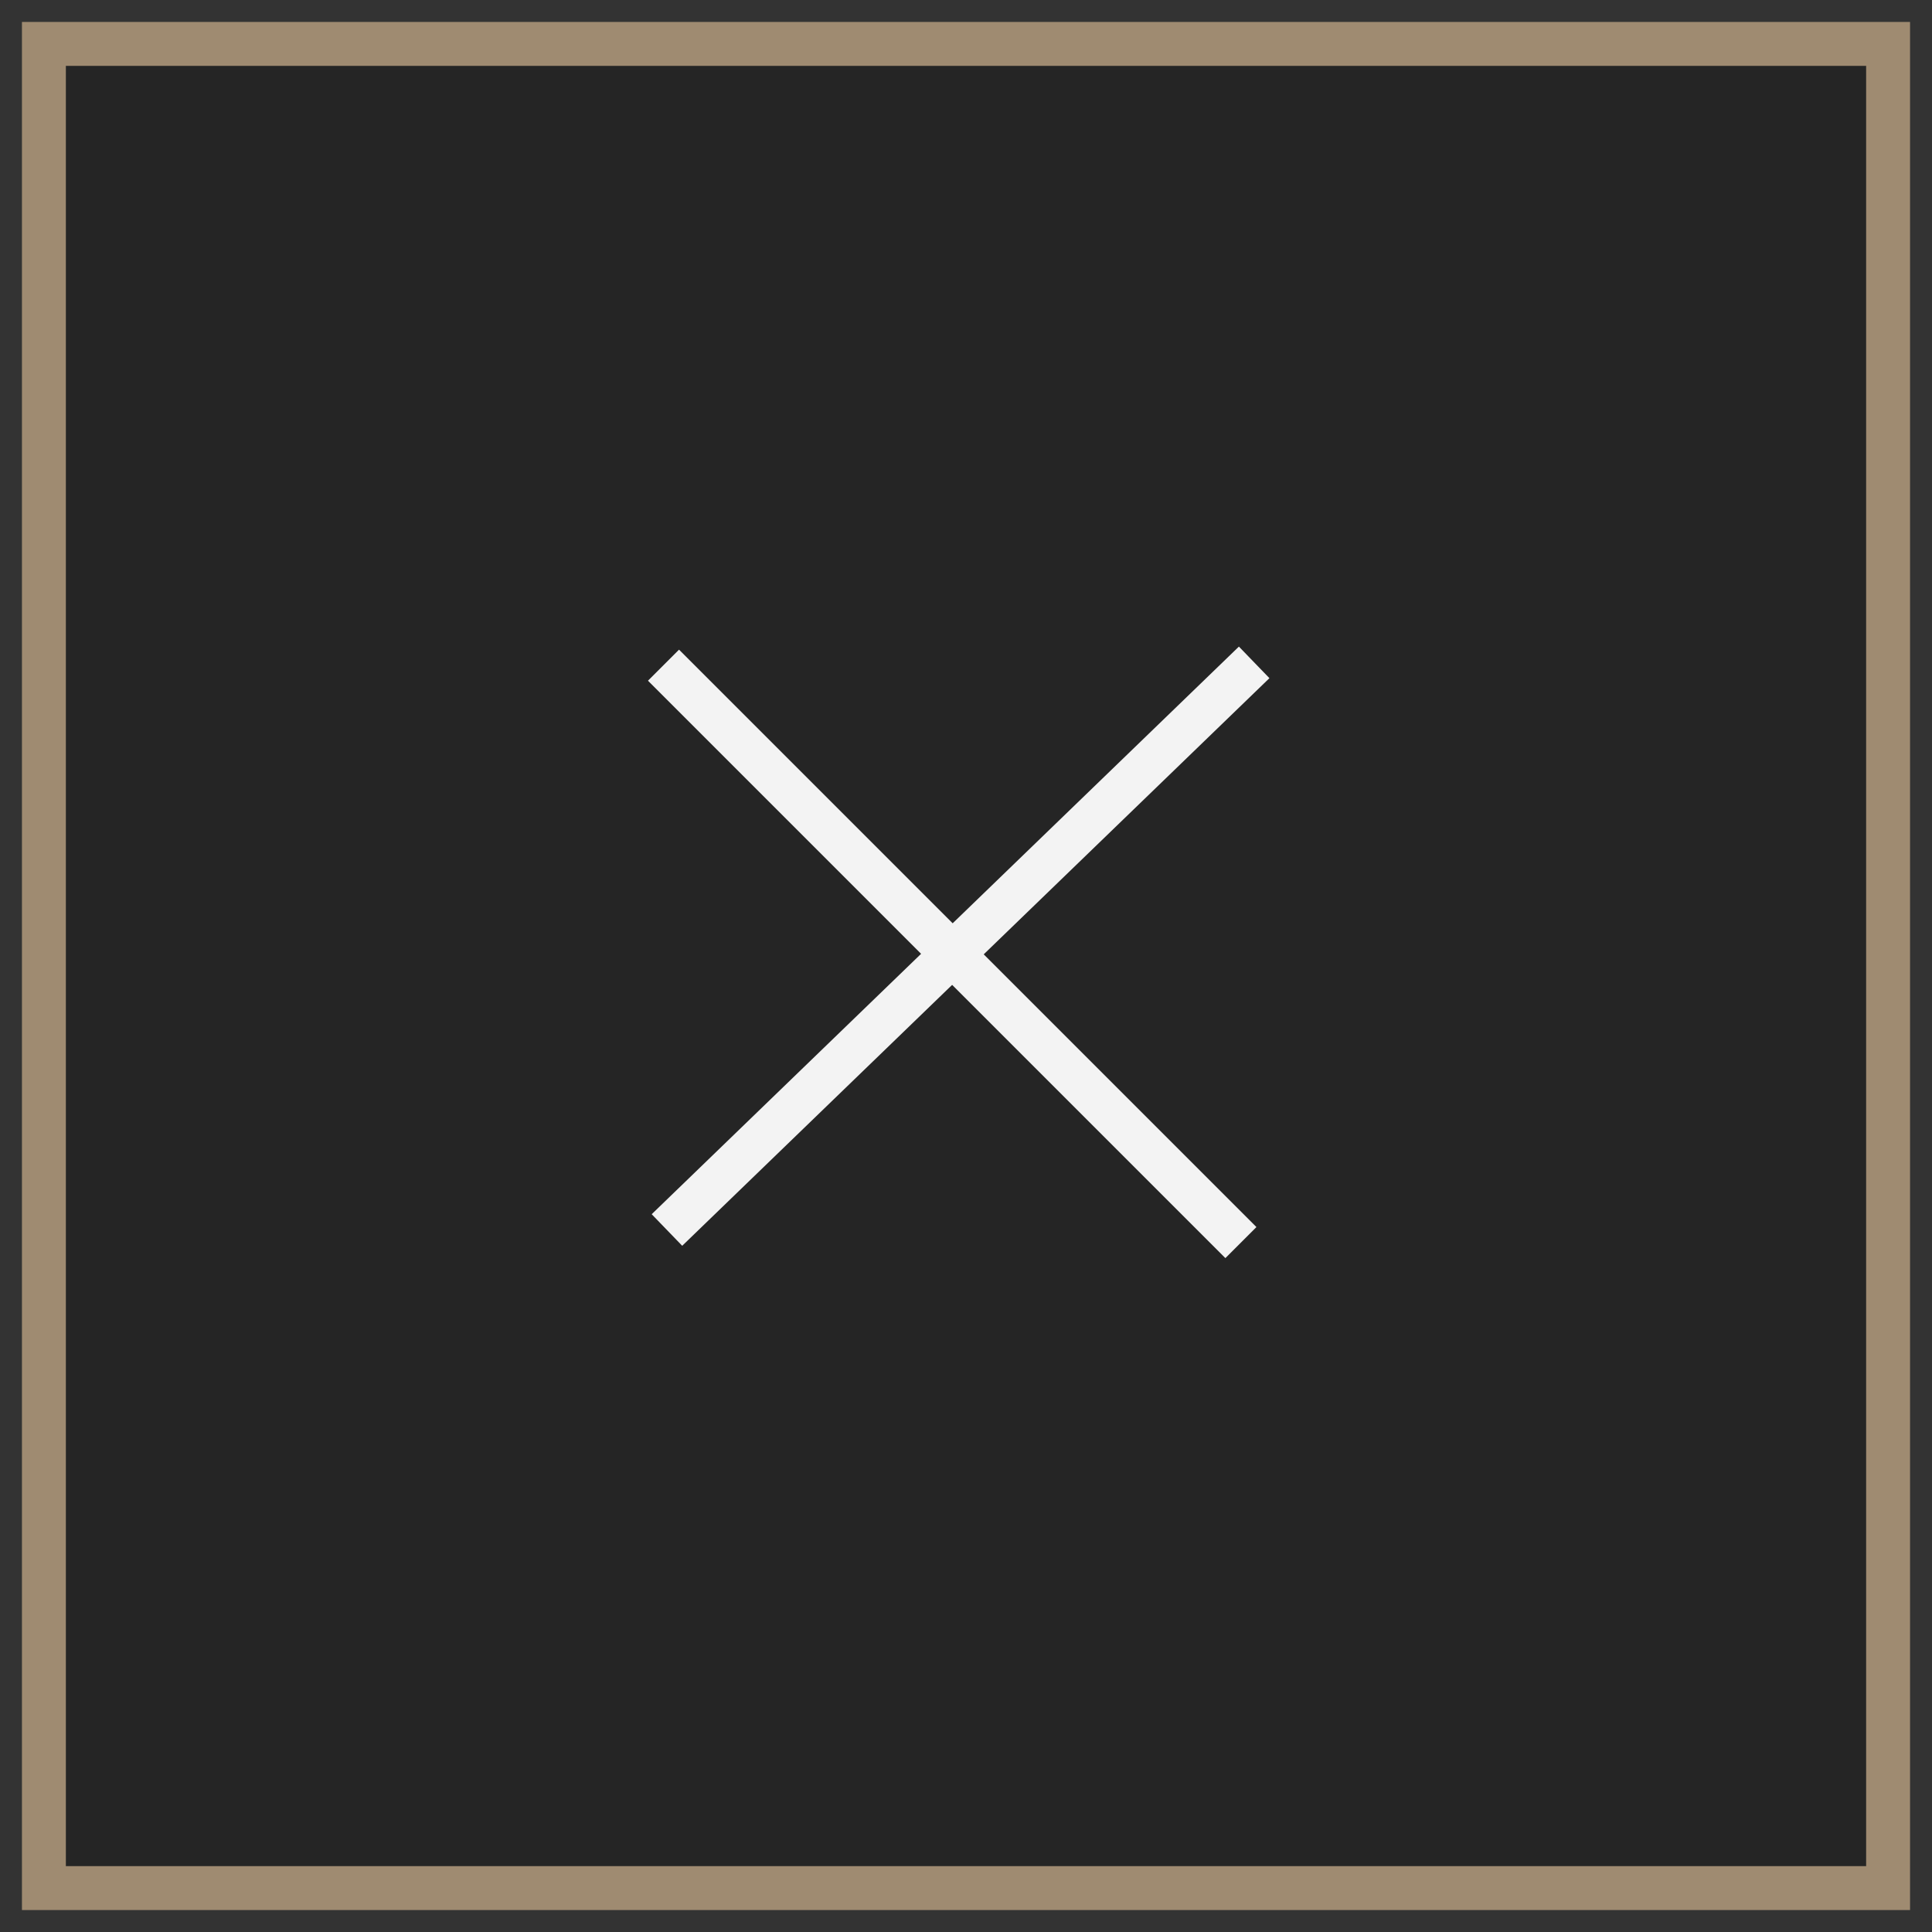 <?xml version="1.0" encoding="utf-8"?>
<!-- Generator: Adobe Illustrator 27.0.1, SVG Export Plug-In . SVG Version: 6.00 Build 0)  -->
<svg version="1.1" id="Layer_1" xmlns="http://www.w3.org/2000/svg" xmlns:xlink="http://www.w3.org/1999/xlink" x="0px" y="0px"
	 viewBox="0 0 44 44" style="enable-background:new 0 0 44 44;" xml:space="preserve">
<rect x="0" y="0" width="44" height="44" fill="#333333" stroke="none"/>
<style type="text/css">
	.st0{fill-rule:evenodd;clip-rule:evenodd;fill:#252525;}
	.st1{fill:#9F8B71;}
	.st2{fill:#F3F3F3;}
</style>
<g id="Homepage">
	<g id="_x30_3-Contact-PopUp" transform="translate(-1352, -60)">
		<g id="Group-7" transform="translate(1352, 60)">
			<g id="Rectangle">
				<rect x="1" y="1" class="st0" width="42" height="42"/>
				<path class="st1" d="M43.5,43.5h-43v-43h43V43.5z M1.5,42.5h41v-41h-41V42.5z"/>
			</g>
			<g id="Path">
				
					<rect x="21.2" y="12.4" transform="matrix(0.707 -0.707 0.707 0.707 -8.998 21.724)" class="st2" width="1" height="18.6"/>
			</g>
			<g id="Path_00000158735815608472052550000013501492681184270258_">
				
					<rect x="12.6" y="21.1" transform="matrix(0.719 -0.695 0.695 0.719 -8.882 21.239)" class="st2" width="18.6" height="1"/>
			</g>
		</g>
	</g>
</g>
</svg>
